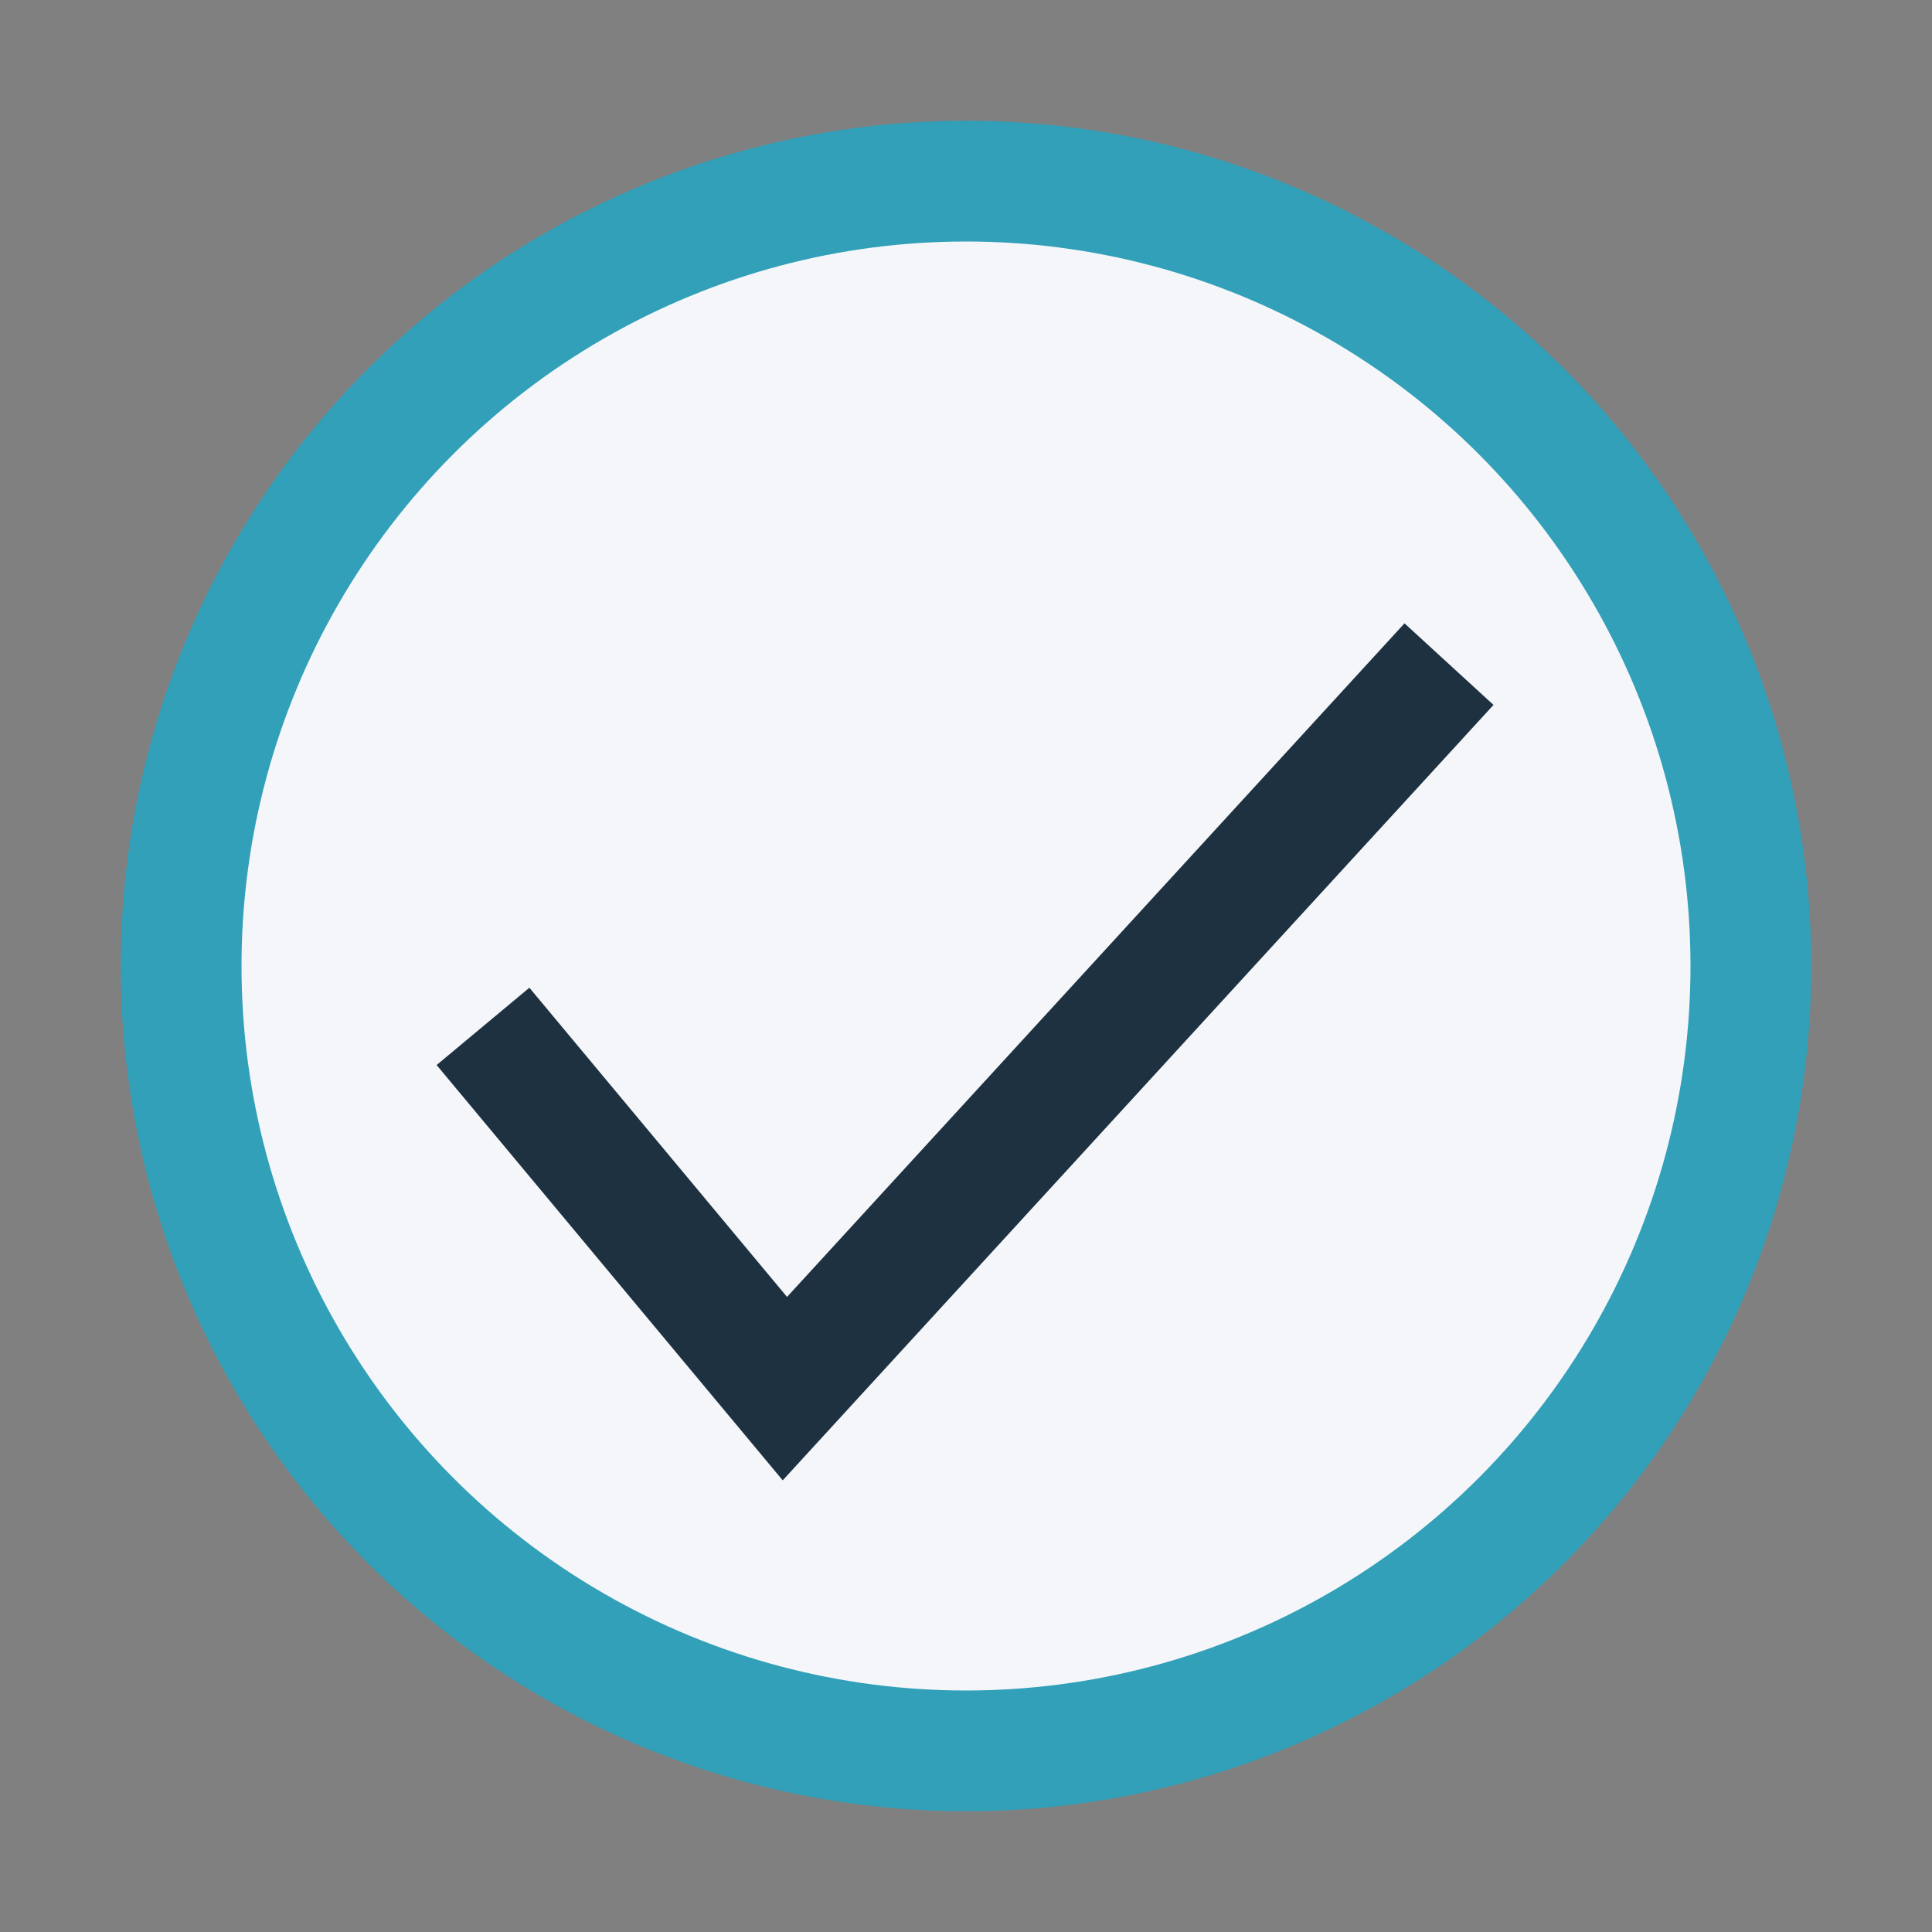 <?xml version="1.0" encoding="UTF-8"?>
<svg xmlns="http://www.w3.org/2000/svg" width="32" height="32" viewBox="0 0 32 32"><rect x="0" y="0" width="32" height="32" fill="#808080" stroke="none"/><circle cx="16" cy="16" r="13" fill="#F5F6FA" stroke="#31A0B8" stroke-width="2"/><path d="M8 17l5 6 11-12" stroke="#1D3140" stroke-width="2" fill="none"/></svg>